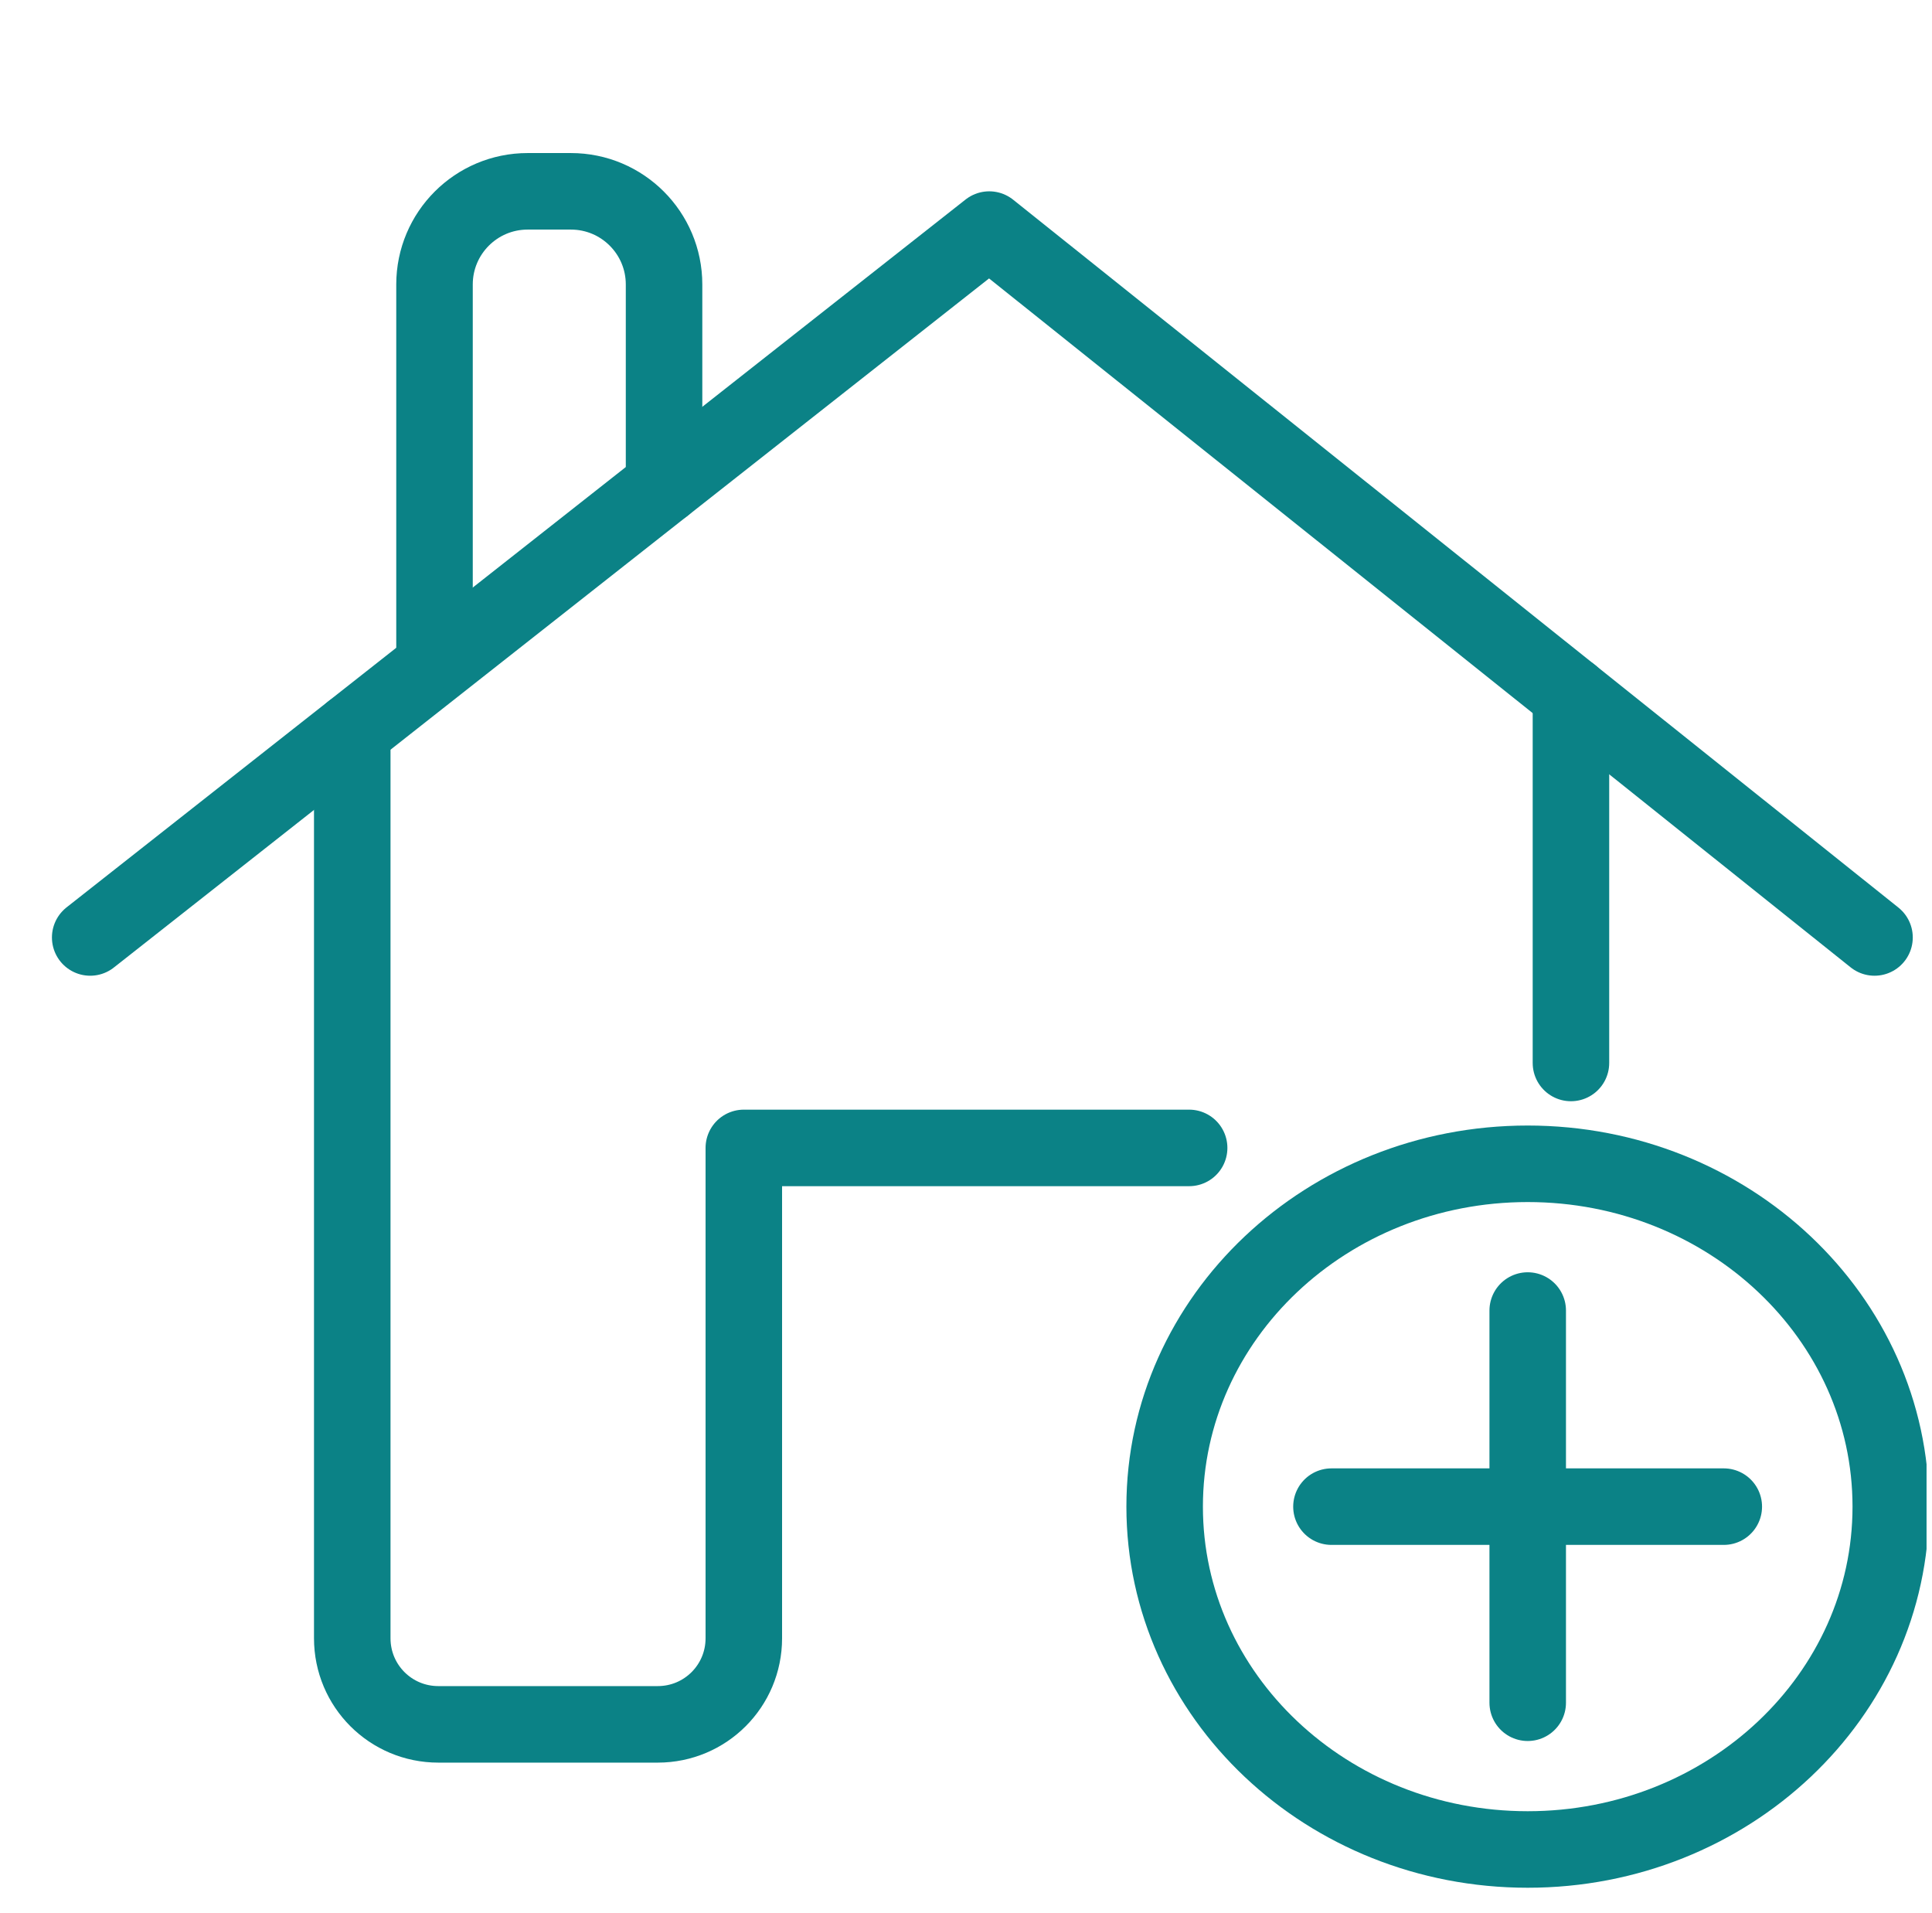 <?xml version="1.0" encoding="UTF-8"?> <svg xmlns="http://www.w3.org/2000/svg" width="101" height="100" viewBox="0 0 101 100" fill="none"><g clip-path="url(#clip0_118_7445)"><path d="M79.865 96.67C90.348 96.67 98.845 88.647 98.845 78.75C98.845 68.853 90.348 60.83 79.865 60.83C69.383 60.83 60.885 68.853 60.885 78.75C60.885 88.647 69.383 96.67 79.865 96.67Z" stroke="#0B8286" stroke-width="4" stroke-miterlimit="10"></path><path d="M79.865 68.5V89" stroke="#0B8286" stroke-width="4" stroke-linecap="round" stroke-linejoin="round"></path><path d="M69.605 78.75H90.115" stroke="#0B8286" stroke-width="4" stroke-linecap="round" stroke-linejoin="round"></path><path d="M4.715 49L51.715 12L97.995 49" stroke="#0B8286" stroke-width="4" stroke-linecap="round" stroke-linejoin="round"></path><path d="M22.715 34V14.87C22.715 12.18 24.895 10 27.585 10H29.845C32.535 10 34.715 12.18 34.715 14.87V25.38" stroke="#0B8286" stroke-width="4" stroke-linecap="round" stroke-linejoin="round"></path><path d="M18.415 38.22V85.63C18.415 88.12 20.425 90.13 22.915 90.13H34.385C36.875 90.13 38.885 88.12 38.885 85.63V60H62.165" stroke="#0B8286" stroke-width="4" stroke-linecap="round" stroke-linejoin="round"></path><path d="M82.125 36.31V55.56" stroke="#0B8286" stroke-width="4" stroke-linecap="round" stroke-linejoin="round"></path></g><defs><clipPath id="clip0_118_7445"><rect width="100" height="100" fill="white" transform="translate(0.715)"></rect></clipPath></defs></svg> 
